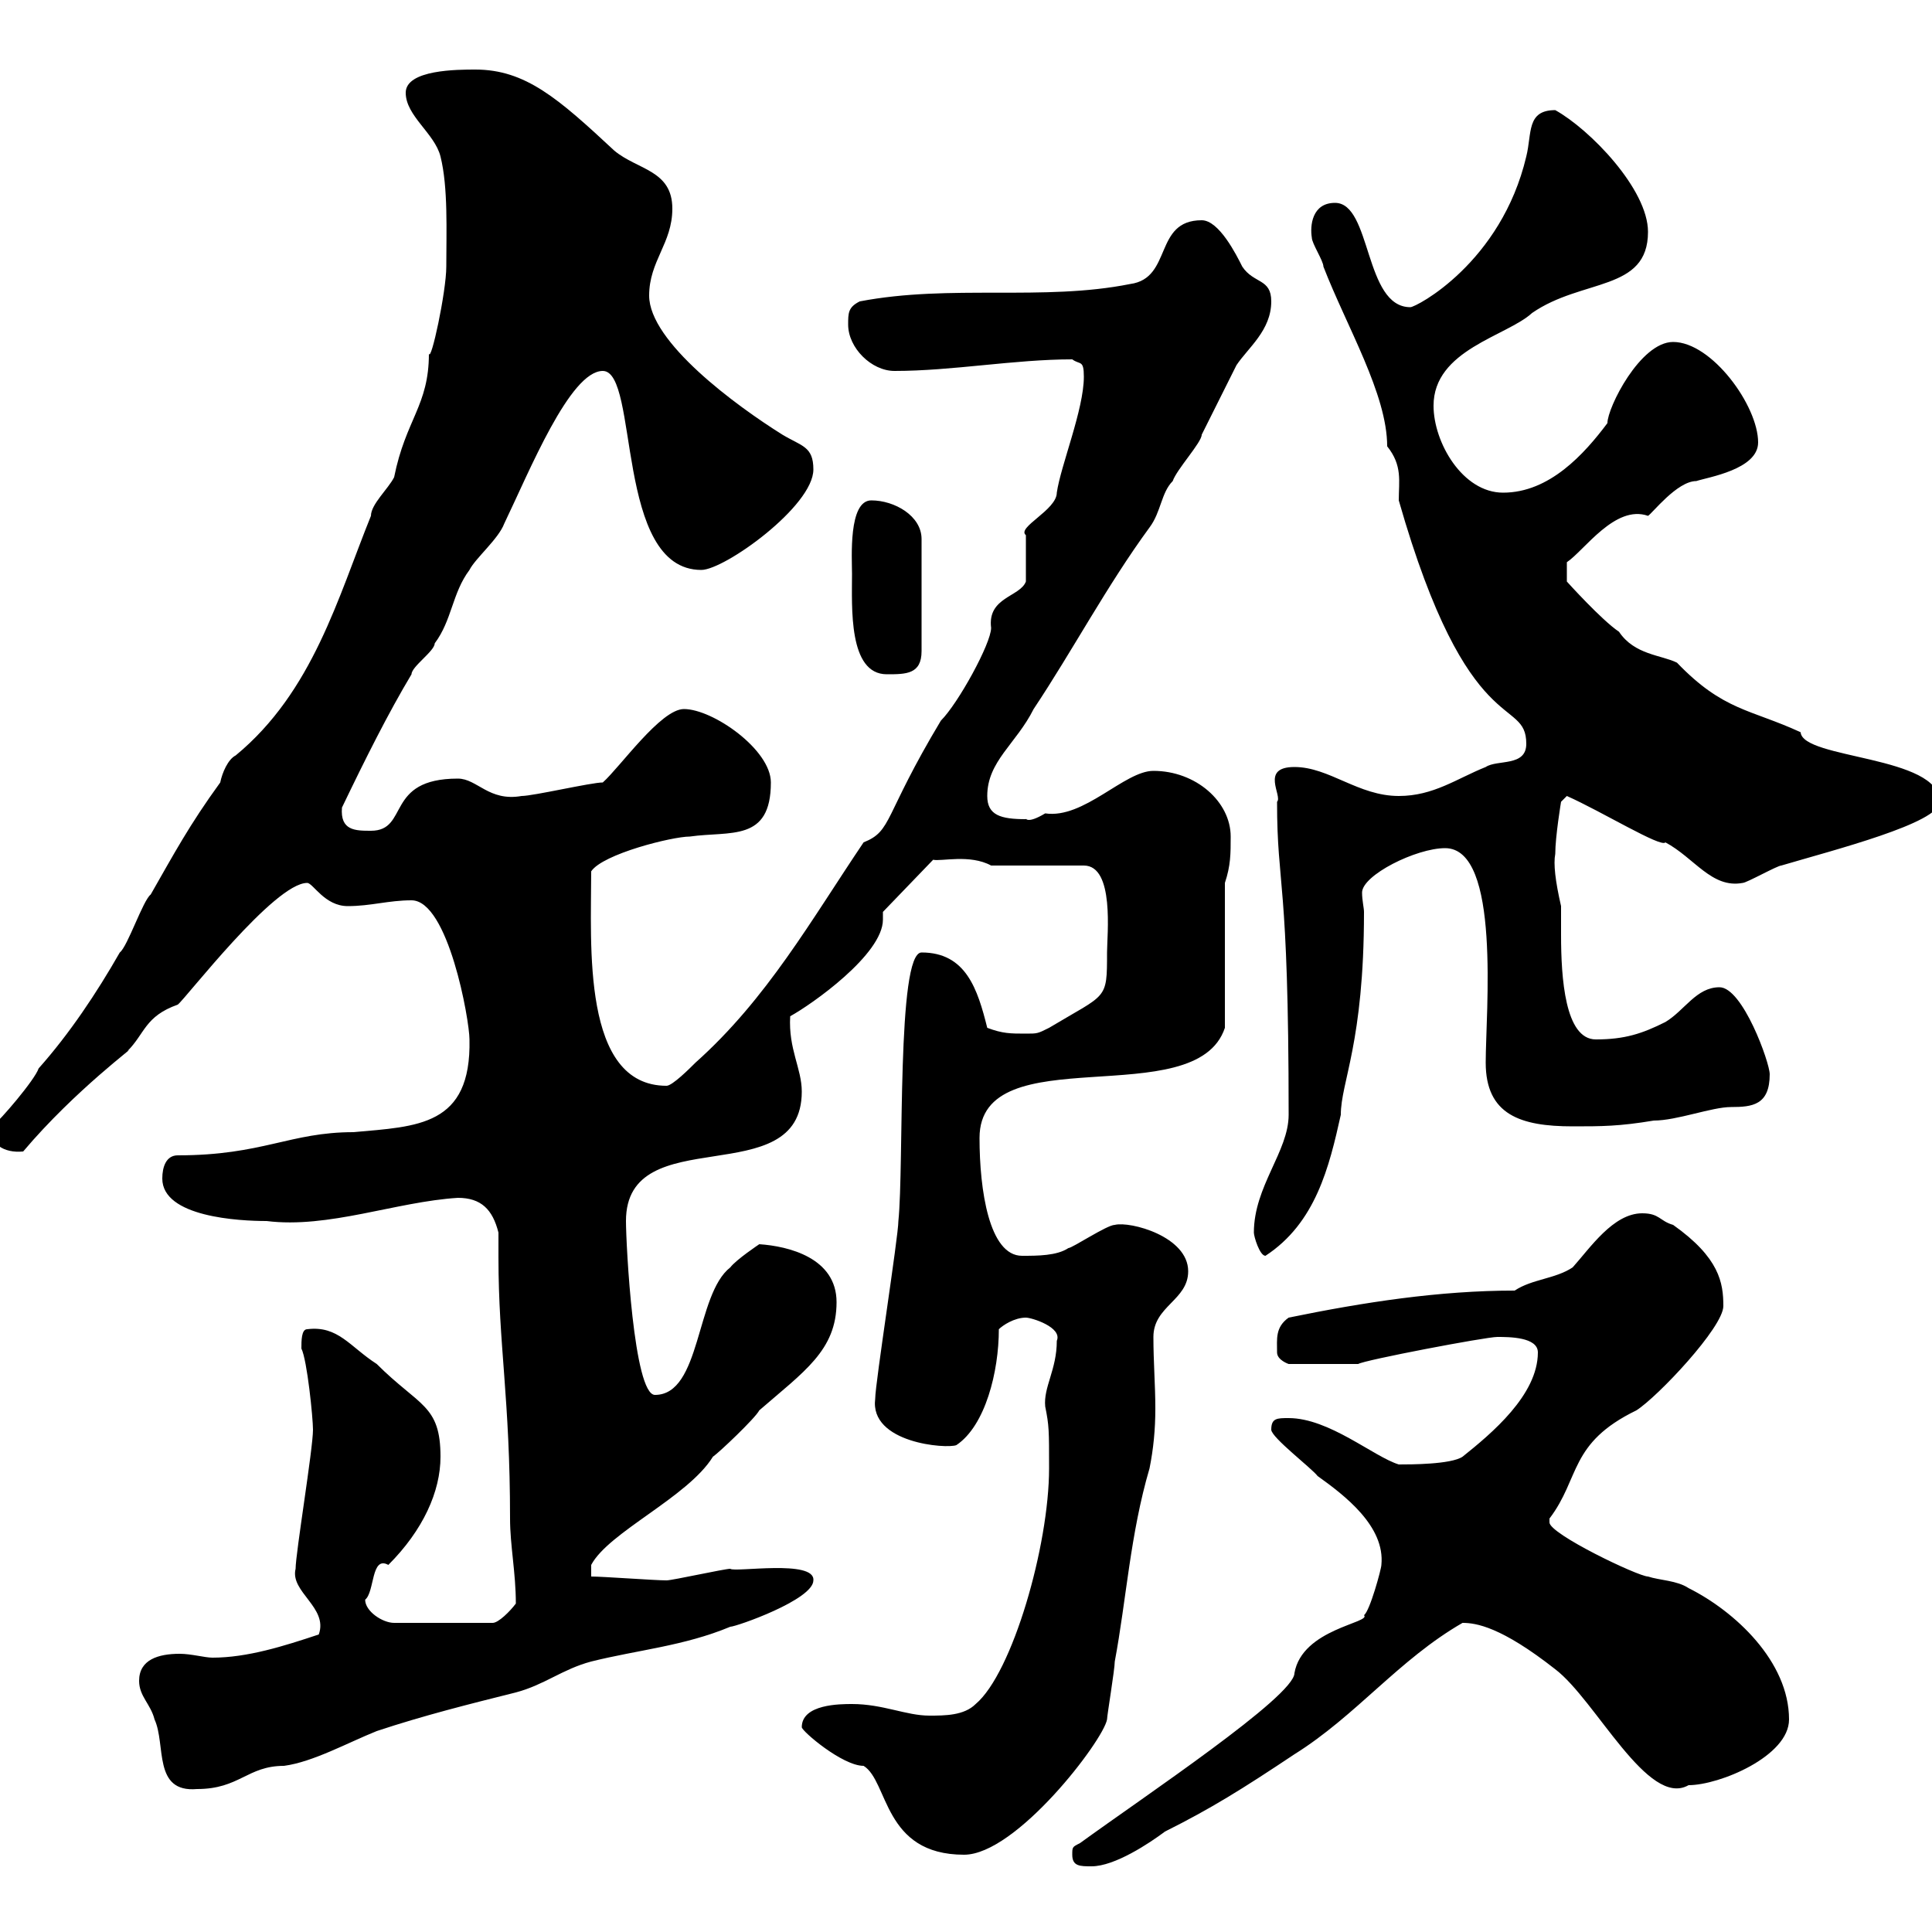<svg xmlns="http://www.w3.org/2000/svg" xmlns:xlink="http://www.w3.org/1999/xlink" width="300" height="300"><path d="M166.50 288C166.50 289.80 167.70 289.80 169.50 289.80C173.10 289.80 178.50 286.20 180.90 284.40C188.10 280.80 192.90 277.80 201 272.40C210.60 266.40 217.20 257.70 227.10 252C229.20 252 233.10 252.60 241.50 259.20C247.80 264 255.90 280.80 262.20 277.20C267 277.20 277.80 272.70 277.80 267C277.80 258 269.40 250.20 262.20 246.60C260.40 245.40 257.70 245.40 255.90 244.80C254.40 244.80 240.60 238.20 240.60 236.40C240.60 236.40 240.60 235.80 240.60 235.80C245.40 229.50 243.60 224.10 254.10 219C257.40 216.90 267.60 206.10 267.60 202.80C267.60 199.20 267 195.30 259.80 190.20C257.70 189.60 257.70 188.40 255 188.40C250.50 188.40 246.90 193.80 244.20 196.80C241.50 198.60 237.90 198.60 235.20 200.40C223.50 200.40 211.80 202.20 200.10 204.60C198 206.10 198.30 207.90 198.30 210C198.30 211.20 200.10 211.80 200.10 211.80L210.90 211.80C211.80 211.20 230.70 207.60 232.50 207.60C234.30 207.60 238.80 207.60 238.80 210C238.80 216.60 231.60 222.60 227.10 226.20C225.30 227.40 219 227.40 217.20 227.40C213.30 226.20 206.40 220.20 200.10 220.20C198.30 220.20 197.40 220.20 197.40 222C197.40 223.20 203.70 228 204.60 229.20C208.80 232.20 215.10 237 214.50 243C214.50 243.60 212.70 250.20 211.80 250.80C213 252 202.20 252.90 201 259.80C201 263.40 177.60 279 167.70 286.20C166.50 286.80 166.50 286.80 166.50 288ZM124.50 268.20C124.50 268.80 130.80 274.20 134.10 274.20C138 276.60 137.10 288 149.70 288C157.80 288 171.30 270.30 171.90 267C171.90 266.40 173.10 259.20 173.10 258C174.90 248.40 175.50 238.20 178.50 228C179.10 225 179.40 222 179.40 218.70C179.40 215.10 179.10 211.50 179.10 207.60C179.10 202.80 184.50 201.90 184.50 197.40C184.50 192 175.50 189.60 173.10 190.20C171.90 190.20 166.50 193.80 165.90 193.80C164.10 195 161.10 195 158.70 195C153.60 195 152.10 184.80 152.10 176.70C152.10 160.80 185.70 173.10 190.20 159.60L190.20 137.10C191.10 134.40 191.10 132.60 191.10 129.90C191.10 124.50 185.70 119.70 179.10 119.70C174.60 119.70 168.30 127.20 162.30 126.30C159.30 128.10 159.30 126.90 159.30 127.20C155.40 127.20 153.30 126.60 153.30 123.60C153.30 118.20 157.80 115.50 160.50 110.10C166.50 101.10 171.90 90.90 178.50 81.90C180.30 79.50 180.30 76.50 182.10 74.70C182.70 72.90 186.60 68.70 186.60 67.50C188.40 63.90 190.20 60.30 192 56.70C193.80 54 197.40 51.30 197.40 46.80C197.40 43.20 194.70 44.10 192.90 41.40C192 39.60 189.30 34.20 186.60 34.20C179.10 34.20 182.10 43.20 175.50 44.10C162 46.80 147.60 44.10 133.50 46.80C131.70 47.70 131.70 48.60 131.70 50.40C131.70 54 135.30 57.60 138.90 57.60C147.90 57.60 157.50 55.80 166.50 55.80C167.70 56.70 168.30 55.80 168.30 58.50C168.30 63.60 164.70 72.30 164.10 76.50C164.10 79.20 157.80 81.90 159.30 83.10C159.30 83.70 159.30 89.10 159.30 90.30C158.40 92.70 153.30 92.70 153.90 97.50C153.90 99.90 148.80 109.20 146.10 111.90C137.10 126.90 138.60 129 134.10 130.80C126 142.80 119.10 155.10 108 165C107.10 165.90 104.40 168.60 103.50 168.60C90.30 168.60 91.80 146.70 91.80 135.30C93.60 132.60 104.40 129.90 107.10 129.90C113.40 129 119.70 130.80 119.70 121.50C119.70 116.40 110.70 110.10 106.20 110.10C102.60 110.10 96.30 119.10 93.60 121.50C91.80 121.50 82.80 123.60 81 123.60C75.90 124.50 74.10 120.90 71.10 120.90C59.70 120.90 63.60 129 57.60 129C55.20 129 52.80 129 53.10 125.40C56.70 117.90 60.30 110.70 63.90 104.70C63.90 103.50 67.50 101.10 67.50 99.90C70.20 96.30 70.20 92.10 72.90 88.50C73.80 86.70 77.40 83.70 78.30 81.30C82.20 73.20 88.50 57.60 93.60 57.60C99.30 57.60 95.40 88.50 108.90 88.50C112.50 88.50 126.30 78.60 126.30 72.90C126.30 69.30 124.50 69.30 121.50 67.50C114.30 63 100.80 53.10 100.80 45.90C100.80 40.50 104.40 37.80 104.40 32.40C104.40 26.40 99 26.40 95.40 23.40C86.70 15.30 81.60 10.80 73.80 10.80C71.10 10.80 63 10.80 63 14.40C63 18 67.50 20.70 68.40 24.30C69.60 29.10 69.30 36 69.30 41.40C69.30 45.30 66.90 56.40 66.60 54.90C66.60 63 63 65.10 61.20 74.10C60.30 75.90 57.60 78.30 57.60 80.10C52.50 92.70 48.60 107.40 36.60 117.30C35.40 117.90 34.50 120 34.20 121.50C29.40 128.10 27 132.60 23.40 138.90C22.20 139.80 19.80 147 18.60 147.90C15 154.20 10.80 160.50 6 165.90C5.40 167.70 0 174-1.20 174.90C-1.80 177.60 0.60 179.10 3.60 178.80C11.70 169.20 21.60 162 19.80 163.20C22.50 160.50 22.50 157.80 27.60 156C28.80 155.10 42.60 137.10 47.70 137.10C48.60 137.10 50.40 140.70 54 140.70C57.60 140.70 60.30 139.80 63.90 139.80C69.60 139.80 72.90 158.40 72.90 161.40C73.20 174.90 64.80 174.90 54.90 175.80C45 175.80 40.80 179.40 27.60 179.40C25.80 179.40 25.20 181.20 25.20 183C25.20 189 37.20 189.60 41.40 189.60C51 190.80 61.50 186.60 71.10 186C74.70 186 76.50 187.80 77.40 191.40C77.40 192.90 77.40 194.40 77.40 195.30C77.40 208.80 79.20 217.20 79.20 235.80C79.20 240 80.10 244.20 80.10 249C79.20 250.20 77.40 252 76.50 252L61.20 252C59.40 252 56.70 250.20 56.70 248.40C58.20 247.20 57.60 241.50 60.30 243C65.70 237.60 68.40 231.60 68.40 226.20C68.40 218.10 65.10 218.40 58.50 211.80C54.30 209.10 52.50 205.80 47.70 206.40C46.80 206.40 46.80 208.20 46.80 209.40C47.70 211.20 48.60 220.20 48.60 222C48.60 225 45.90 241.20 45.90 243.60C45 247.20 51 249.60 49.50 253.80C44.10 255.60 38.40 257.40 33 257.40C31.80 257.40 29.70 256.80 27.90 256.80C24.60 256.80 21.60 257.70 21.60 261C21.60 263.40 23.40 264.60 24 267C25.80 270.90 23.70 278.40 30.60 277.80C37.20 277.80 38.40 274.20 44.10 274.20C48.60 273.60 54 270.60 58.50 268.80C65.70 266.40 72.90 264.60 80.10 262.80C84.60 261.60 87.30 259.20 91.80 258C99 256.20 106.20 255.60 113.40 252.60C114.30 252.60 126.30 248.40 126.30 245.40C126.60 242.10 114 244.20 113.40 243.60C112.50 243.60 104.40 245.40 103.50 245.40C101.70 245.40 93.60 244.80 91.80 244.80L91.80 243C94.50 237.90 106.80 232.50 110.70 226.20C111.60 225.60 117.30 220.20 117.90 219C124.80 213 129.90 209.70 129.90 202.20C129.90 195.30 122.40 193.50 117.90 193.20C117.90 193.20 114.30 195.60 113.40 196.80C108 201 108.90 216.60 101.70 216.60C98.40 216.60 97.20 193.20 97.20 189.60C97.20 173.70 124.50 185.40 124.50 169.50C124.50 165.90 122.40 162.90 122.70 157.80C126 156 137.10 148.20 137.10 142.80C137.10 142.50 137.10 142.20 137.10 141.60L144.90 133.50C146.10 133.80 150.60 132.60 153.90 134.40L168.30 134.40C173.10 134.40 171.90 145.20 171.90 147.90C171.90 155.40 171.90 154.20 162.90 159.60C161.10 160.50 161.10 160.50 159.30 160.50C156.90 160.50 155.70 160.50 153.30 159.60C151.80 153.60 150 147.90 143.10 147.90C139.20 147.90 140.40 180.90 139.50 189.60C139.50 192 135.90 214.80 135.90 217.20C135 224.10 147 225 148.50 224.40C153 221.40 155.10 213 155.10 206.40C155.70 205.80 157.50 204.60 159.30 204.60C160.20 204.60 165 206.10 164.10 208.20C164.10 212.70 162 215.40 162.30 218.40C162.90 221.40 162.90 222 162.90 228C162.90 240 157.20 259.80 151.50 264.60C149.70 266.40 146.70 266.40 144.30 266.40C140.70 266.40 137.10 264.60 132.30 264.60C130.50 264.60 124.50 264.60 124.50 268.20ZM194.70 191.40C194.70 192 195.60 195 196.50 195C204.30 189.90 206.40 181.20 208.20 173.10C208.20 168 211.80 162 211.80 141.60C211.80 141 211.50 139.80 211.50 138.60C211.50 135.90 219.90 131.70 224.40 131.70C233.10 131.70 230.70 157.20 230.70 165C230.70 173.10 236.10 174.90 244.20 174.90C248.70 174.90 251.40 174.90 256.80 174C260.40 174 265.80 171.90 268.80 171.90C272.10 171.90 274.80 171.60 274.80 166.80C274.80 165 270.60 153.30 267 153.30C263.40 153.30 261.60 156.90 258.60 158.70C255 160.50 252.30 161.40 247.80 161.40C243 161.40 242.40 151.80 242.40 145.20C242.40 143.10 242.40 141.60 242.40 140.70C241.50 136.80 241.20 134.10 241.50 132.60C241.50 129.90 242.40 124.50 242.40 124.50L243.30 123.60C248.70 126 258 131.70 258.60 130.80C263.10 133.20 265.80 138 270.60 137.10C271.20 137.10 276 134.40 276.60 134.40C284.70 132 301.20 127.80 301.20 124.50C301.20 117.30 279.90 117.90 279.60 113.70C271.80 110.10 267.60 110.40 260.40 102.90C258 101.70 253.80 101.70 251.40 98.10C248.70 96.30 243.30 90.30 243.30 90.30L243.30 87.30C246 85.50 250.80 78.30 255.90 80.10C256.50 79.80 260.40 74.70 263.40 74.70C265.20 74.10 273 72.90 273 68.70C273 63 265.80 53.10 259.80 53.10C254.70 53.10 249.60 63.30 249.60 65.70C246 70.50 240.60 76.50 233.40 76.50C227.10 76.50 222.60 68.70 222.60 63C222.60 54.30 234 52.20 237.90 48.60C245.70 43.20 255.90 45.30 255.90 36C255.90 29.40 246.90 20.10 241.50 17.10C237 17.10 237.90 20.70 237 24.30C233.10 40.80 219.90 47.70 219 47.70C211.80 47.70 213 31.50 207.30 31.50C203.70 31.50 203.40 35.10 203.70 36.90C203.70 37.80 205.50 40.50 205.50 41.40C209.10 50.70 215.40 61.20 215.40 69.30C217.80 72.30 217.20 74.70 217.20 77.70C228 115.50 237 108 237 115.50C237 119.10 232.50 117.90 230.70 119.10C226.20 120.90 222.60 123.60 217.20 123.60C210.90 123.60 206.40 119.10 201 119.10C195.60 119.10 199.20 123.60 198.30 124.50C198.30 138 200.10 135.90 200.10 173.10C200.10 178.80 194.70 184.20 194.70 191.40ZM132.30 89.10C132.30 94.20 131.70 104.70 137.70 104.70C140.70 104.70 143.10 104.70 143.10 101.10L143.10 83.70C143.10 80.10 138.90 77.70 135.30 77.70C131.70 77.70 132.30 86.70 132.30 89.10Z"/></svg>